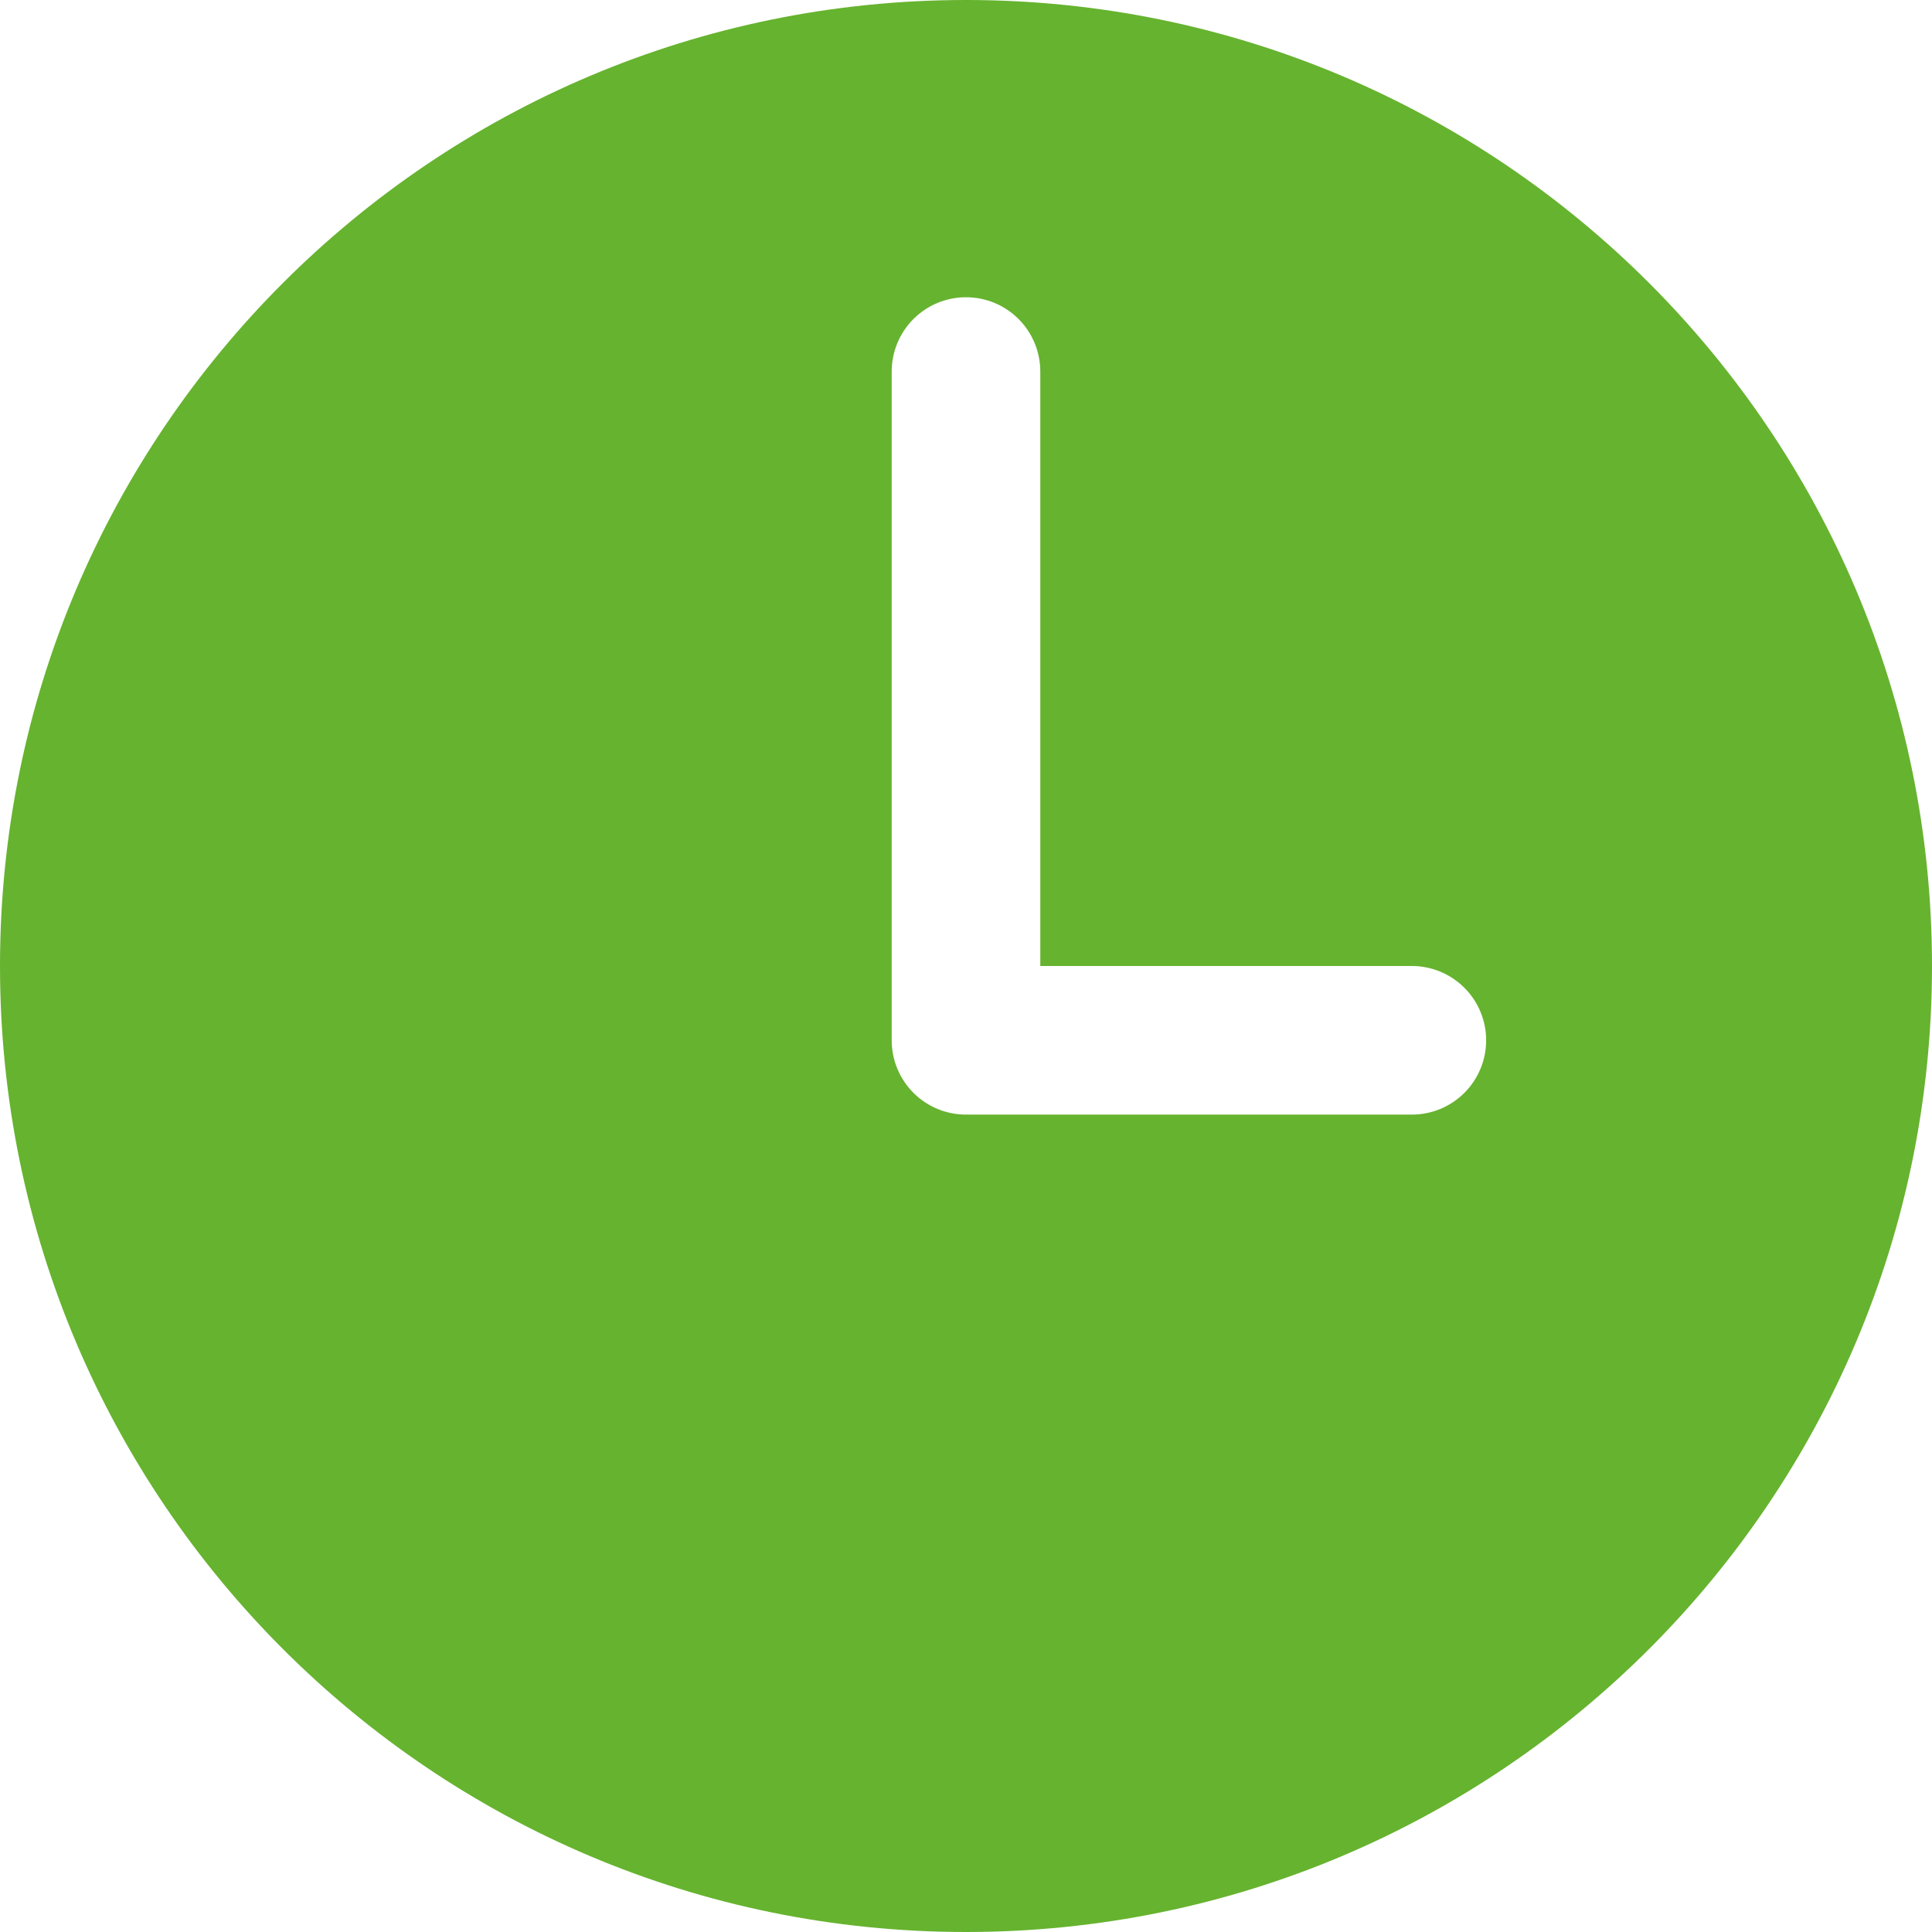 <svg width="48" height="48" viewBox="0 0 48 48" fill="none" xmlns="http://www.w3.org/2000/svg">
<path d="M24 0C10.746 0 0 10.746 0 24C0 37.254 10.746 48 24 48C37.254 48 48 37.254 48 24C48 10.746 37.254 0 24 0ZM35.077 27.692H24C23.51 27.692 23.041 27.498 22.695 27.152C22.348 26.805 22.154 26.336 22.154 25.846V9.231C22.154 8.741 22.348 8.272 22.695 7.925C23.041 7.579 23.51 7.385 24 7.385C24.49 7.385 24.959 7.579 25.305 7.925C25.652 8.272 25.846 8.741 25.846 9.231V24H35.077C35.567 24 36.036 24.195 36.382 24.541C36.729 24.887 36.923 25.357 36.923 25.846C36.923 26.336 36.729 26.805 36.382 27.152C36.036 27.498 35.567 27.692 35.077 27.692Z" fill="#66B32F"/>
</svg>
